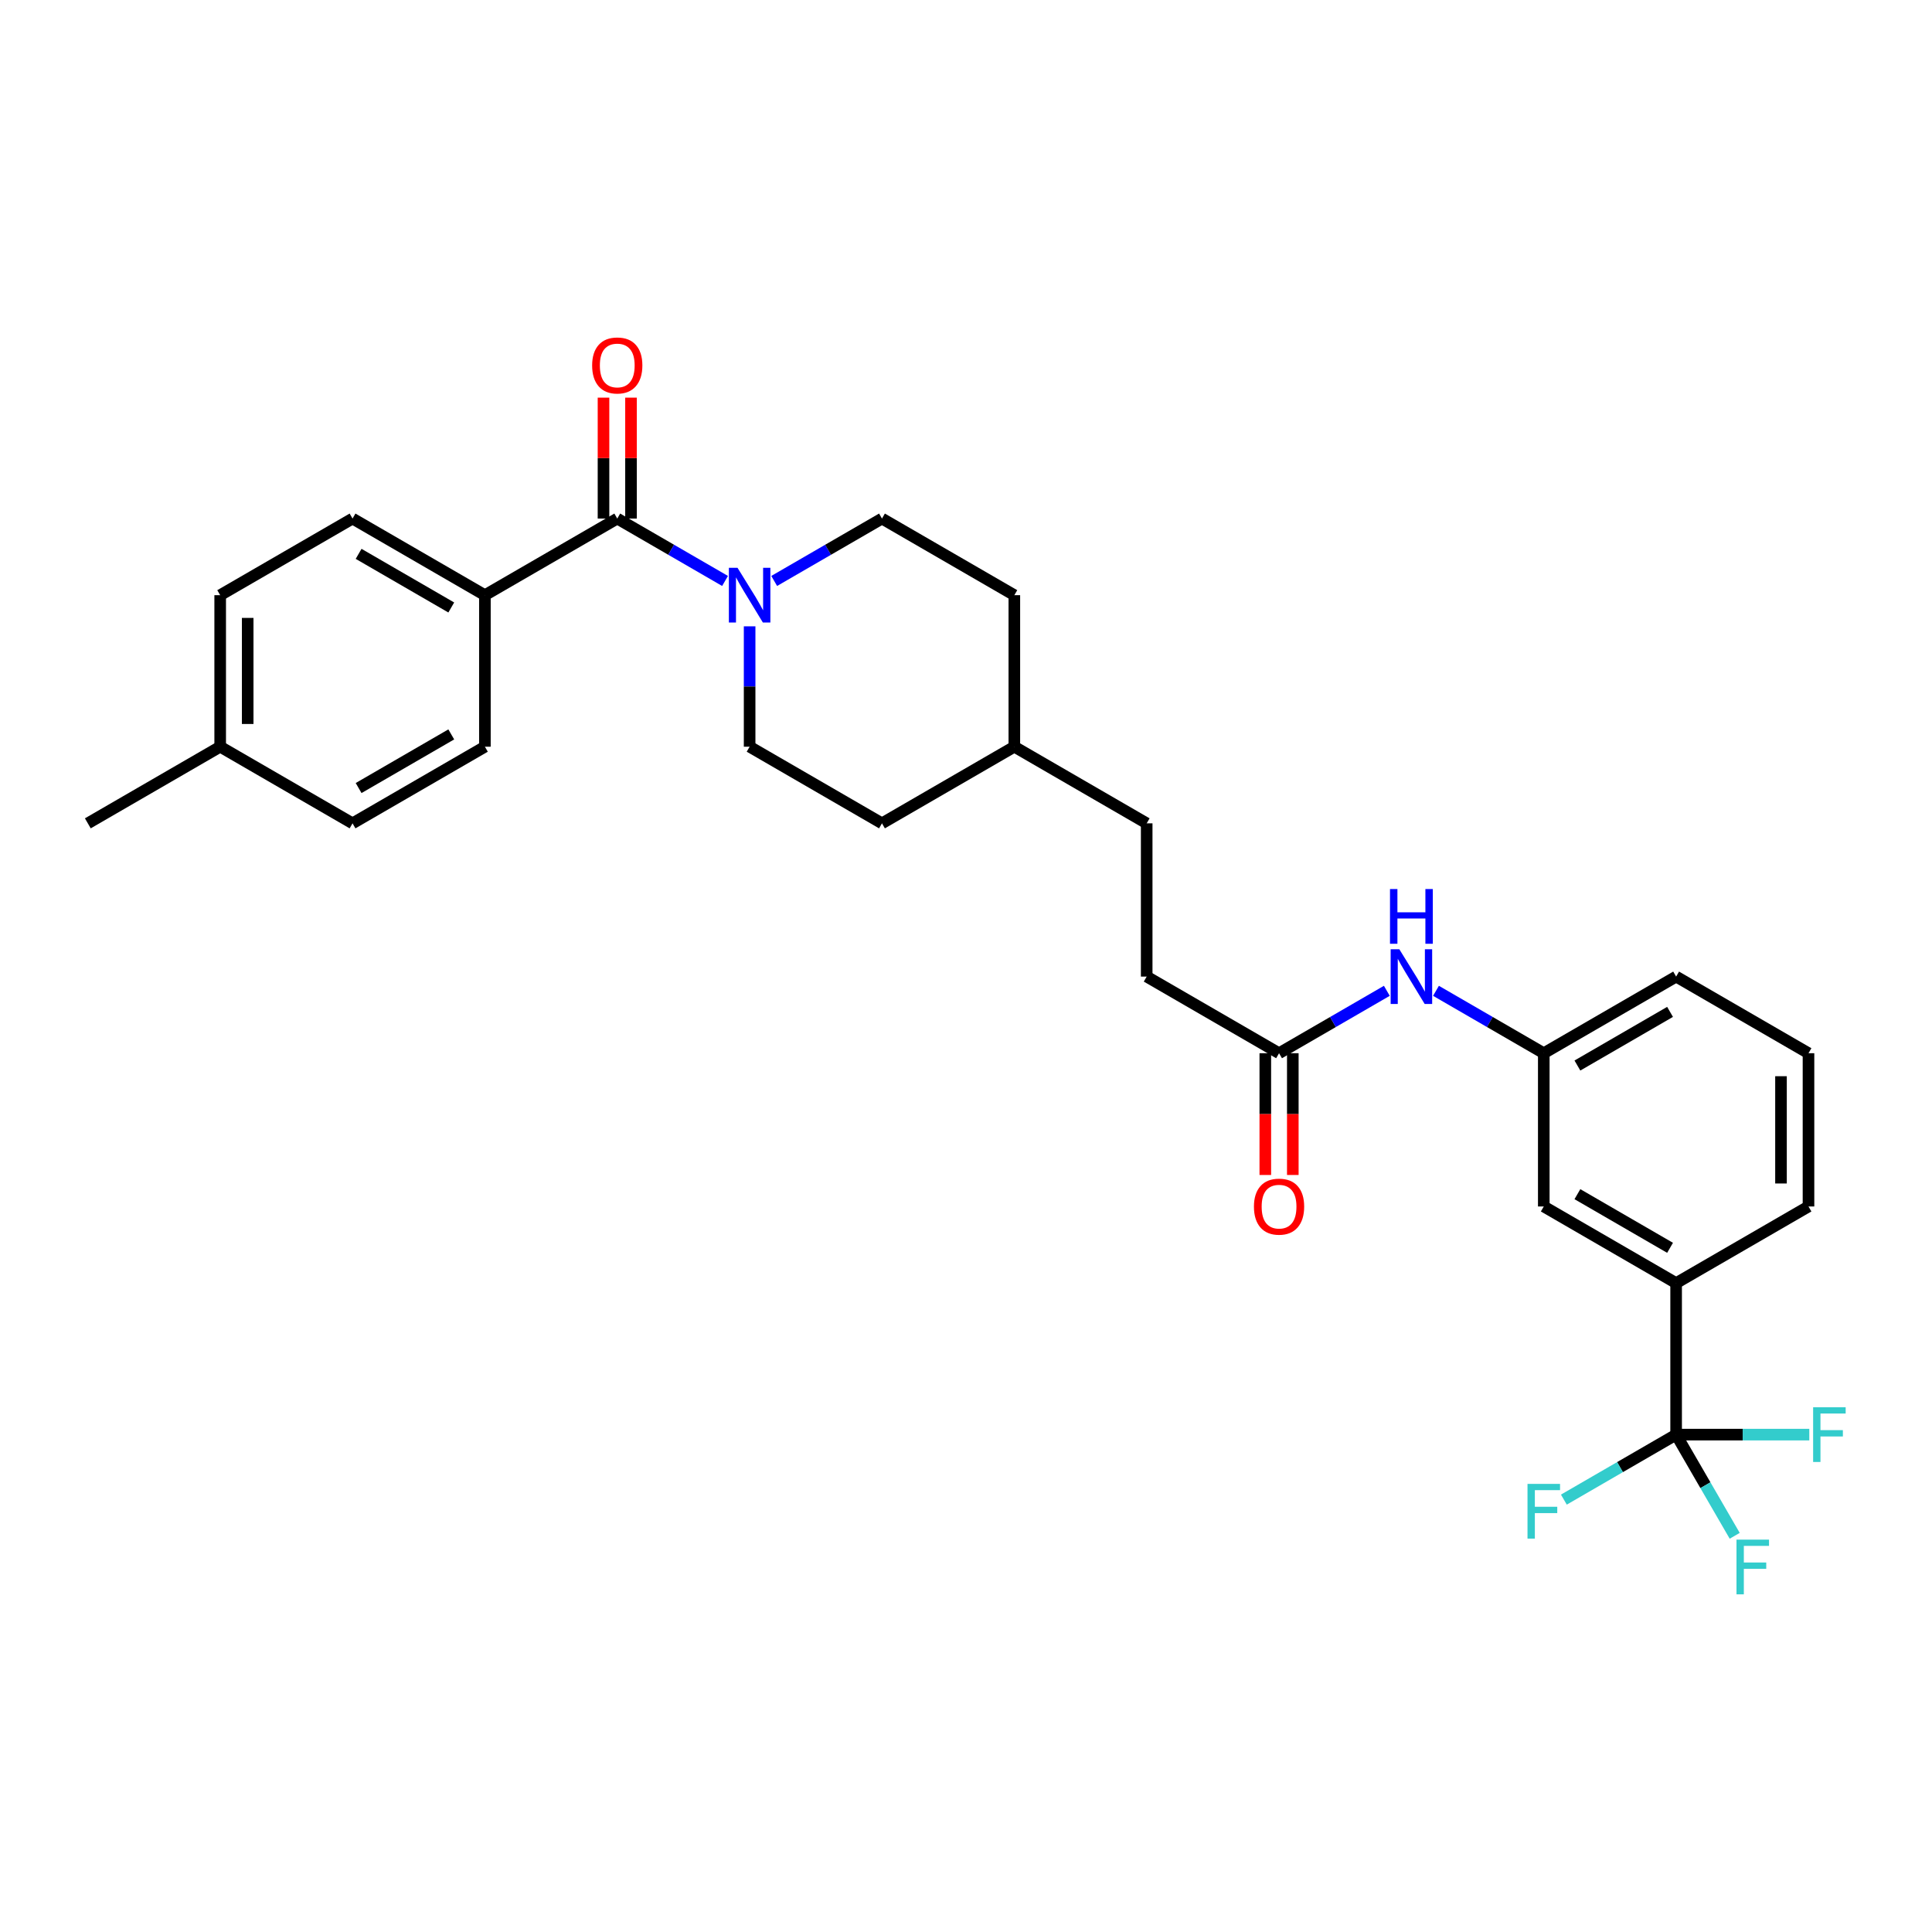 <?xml version='1.0' encoding='iso-8859-1'?>
<svg version='1.1' baseProfile='full'
              xmlns='http://www.w3.org/2000/svg'
                      xmlns:rdkit='http://www.rdkit.org/xml'
                      xmlns:xlink='http://www.w3.org/1999/xlink'
                  xml:space='preserve'
width='1000px' height='1000px' viewBox='0 0 1000 1000'>
<!-- END OF HEADER -->
<rect style='opacity:1.0;fill:#FFFFFF;stroke:none' width='1000' height='1000' x='0' y='0'> </rect>
<path class='bond-0' d='M 867.561,742.556 L 867.561,664.135' style='fill:none;fill-rule:evenodd;stroke:#000000;stroke-width:6px;stroke-linecap:butt;stroke-linejoin:miter;stroke-opacity:1' />
<path class='bond-1' d='M 867.561,742.556 L 838.508,759.378' style='fill:none;fill-rule:evenodd;stroke:#000000;stroke-width:6px;stroke-linecap:butt;stroke-linejoin:miter;stroke-opacity:1' />
<path class='bond-1' d='M 838.508,759.378 L 809.455,776.2' style='fill:none;fill-rule:evenodd;stroke:#33CCCC;stroke-width:6px;stroke-linecap:butt;stroke-linejoin:miter;stroke-opacity:1' />
<path class='bond-2' d='M 867.561,742.556 L 882.722,768.743' style='fill:none;fill-rule:evenodd;stroke:#000000;stroke-width:6px;stroke-linecap:butt;stroke-linejoin:miter;stroke-opacity:1' />
<path class='bond-2' d='M 882.722,768.743 L 897.882,794.93' style='fill:none;fill-rule:evenodd;stroke:#33CCCC;stroke-width:6px;stroke-linecap:butt;stroke-linejoin:miter;stroke-opacity:1' />
<path class='bond-3' d='M 867.561,742.556 L 902.025,742.556' style='fill:none;fill-rule:evenodd;stroke:#000000;stroke-width:6px;stroke-linecap:butt;stroke-linejoin:miter;stroke-opacity:1' />
<path class='bond-3' d='M 902.025,742.556 L 936.488,742.556' style='fill:none;fill-rule:evenodd;stroke:#33CCCC;stroke-width:6px;stroke-linecap:butt;stroke-linejoin:miter;stroke-opacity:1' />
<path class='bond-4' d='M 319.49,268.407 L 347.387,284.555' style='fill:none;fill-rule:evenodd;stroke:#000000;stroke-width:6px;stroke-linecap:butt;stroke-linejoin:miter;stroke-opacity:1' />
<path class='bond-4' d='M 347.387,284.555 L 375.284,300.702' style='fill:none;fill-rule:evenodd;stroke:#0000FF;stroke-width:6px;stroke-linecap:butt;stroke-linejoin:miter;stroke-opacity:1' />
<path class='bond-5' d='M 319.49,268.407 L 250.985,308.064' style='fill:none;fill-rule:evenodd;stroke:#000000;stroke-width:6px;stroke-linecap:butt;stroke-linejoin:miter;stroke-opacity:1' />
<path class='bond-6' d='M 326.607,268.407 L 326.607,237.113' style='fill:none;fill-rule:evenodd;stroke:#000000;stroke-width:6px;stroke-linecap:butt;stroke-linejoin:miter;stroke-opacity:1' />
<path class='bond-6' d='M 326.607,237.113 L 326.607,205.82' style='fill:none;fill-rule:evenodd;stroke:#FF0000;stroke-width:6px;stroke-linecap:butt;stroke-linejoin:miter;stroke-opacity:1' />
<path class='bond-6' d='M 312.373,268.407 L 312.373,237.113' style='fill:none;fill-rule:evenodd;stroke:#000000;stroke-width:6px;stroke-linecap:butt;stroke-linejoin:miter;stroke-opacity:1' />
<path class='bond-6' d='M 312.373,237.113 L 312.373,205.82' style='fill:none;fill-rule:evenodd;stroke:#FF0000;stroke-width:6px;stroke-linecap:butt;stroke-linejoin:miter;stroke-opacity:1' />
<path class='bond-7' d='M 400.722,300.702 L 428.615,284.554' style='fill:none;fill-rule:evenodd;stroke:#0000FF;stroke-width:6px;stroke-linecap:butt;stroke-linejoin:miter;stroke-opacity:1' />
<path class='bond-7' d='M 428.615,284.554 L 456.508,268.407' style='fill:none;fill-rule:evenodd;stroke:#000000;stroke-width:6px;stroke-linecap:butt;stroke-linejoin:miter;stroke-opacity:1' />
<path class='bond-8' d='M 388.003,324.185 L 388.003,355.339' style='fill:none;fill-rule:evenodd;stroke:#0000FF;stroke-width:6px;stroke-linecap:butt;stroke-linejoin:miter;stroke-opacity:1' />
<path class='bond-8' d='M 388.003,355.339 L 388.003,386.494' style='fill:none;fill-rule:evenodd;stroke:#000000;stroke-width:6px;stroke-linecap:butt;stroke-linejoin:miter;stroke-opacity:1' />
<path class='bond-9' d='M 867.561,664.135 L 799.056,624.47' style='fill:none;fill-rule:evenodd;stroke:#000000;stroke-width:6px;stroke-linecap:butt;stroke-linejoin:miter;stroke-opacity:1' />
<path class='bond-9' d='M 864.417,645.867 L 816.464,618.101' style='fill:none;fill-rule:evenodd;stroke:#000000;stroke-width:6px;stroke-linecap:butt;stroke-linejoin:miter;stroke-opacity:1' />
<path class='bond-10' d='M 867.561,664.135 L 936.074,624.47' style='fill:none;fill-rule:evenodd;stroke:#000000;stroke-width:6px;stroke-linecap:butt;stroke-linejoin:miter;stroke-opacity:1' />
<path class='bond-11' d='M 662.038,545.147 L 689.931,528.997' style='fill:none;fill-rule:evenodd;stroke:#000000;stroke-width:6px;stroke-linecap:butt;stroke-linejoin:miter;stroke-opacity:1' />
<path class='bond-11' d='M 689.931,528.997 L 717.824,512.846' style='fill:none;fill-rule:evenodd;stroke:#0000FF;stroke-width:6px;stroke-linecap:butt;stroke-linejoin:miter;stroke-opacity:1' />
<path class='bond-12' d='M 654.921,545.147 L 654.921,576.657' style='fill:none;fill-rule:evenodd;stroke:#000000;stroke-width:6px;stroke-linecap:butt;stroke-linejoin:miter;stroke-opacity:1' />
<path class='bond-12' d='M 654.921,576.657 L 654.921,608.167' style='fill:none;fill-rule:evenodd;stroke:#FF0000;stroke-width:6px;stroke-linecap:butt;stroke-linejoin:miter;stroke-opacity:1' />
<path class='bond-12' d='M 669.155,545.147 L 669.155,576.657' style='fill:none;fill-rule:evenodd;stroke:#000000;stroke-width:6px;stroke-linecap:butt;stroke-linejoin:miter;stroke-opacity:1' />
<path class='bond-12' d='M 669.155,576.657 L 669.155,608.167' style='fill:none;fill-rule:evenodd;stroke:#FF0000;stroke-width:6px;stroke-linecap:butt;stroke-linejoin:miter;stroke-opacity:1' />
<path class='bond-13' d='M 662.038,545.147 L 593.525,505.482' style='fill:none;fill-rule:evenodd;stroke:#000000;stroke-width:6px;stroke-linecap:butt;stroke-linejoin:miter;stroke-opacity:1' />
<path class='bond-14' d='M 250.985,308.064 L 182.472,268.407' style='fill:none;fill-rule:evenodd;stroke:#000000;stroke-width:6px;stroke-linecap:butt;stroke-linejoin:miter;stroke-opacity:1' />
<path class='bond-14' d='M 233.577,314.435 L 185.619,286.675' style='fill:none;fill-rule:evenodd;stroke:#000000;stroke-width:6px;stroke-linecap:butt;stroke-linejoin:miter;stroke-opacity:1' />
<path class='bond-15' d='M 250.985,308.064 L 250.985,386.494' style='fill:none;fill-rule:evenodd;stroke:#000000;stroke-width:6px;stroke-linecap:butt;stroke-linejoin:miter;stroke-opacity:1' />
<path class='bond-16' d='M 743.262,512.845 L 771.159,528.996' style='fill:none;fill-rule:evenodd;stroke:#0000FF;stroke-width:6px;stroke-linecap:butt;stroke-linejoin:miter;stroke-opacity:1' />
<path class='bond-16' d='M 771.159,528.996 L 799.056,545.147' style='fill:none;fill-rule:evenodd;stroke:#000000;stroke-width:6px;stroke-linecap:butt;stroke-linejoin:miter;stroke-opacity:1' />
<path class='bond-17' d='M 799.056,624.47 L 799.056,545.147' style='fill:none;fill-rule:evenodd;stroke:#000000;stroke-width:6px;stroke-linecap:butt;stroke-linejoin:miter;stroke-opacity:1' />
<path class='bond-18' d='M 388.003,386.494 L 456.508,426.159' style='fill:none;fill-rule:evenodd;stroke:#000000;stroke-width:6px;stroke-linecap:butt;stroke-linejoin:miter;stroke-opacity:1' />
<path class='bond-19' d='M 456.508,268.407 L 525.02,308.064' style='fill:none;fill-rule:evenodd;stroke:#000000;stroke-width:6px;stroke-linecap:butt;stroke-linejoin:miter;stroke-opacity:1' />
<path class='bond-20' d='M 799.056,545.147 L 867.561,505.482' style='fill:none;fill-rule:evenodd;stroke:#000000;stroke-width:6px;stroke-linecap:butt;stroke-linejoin:miter;stroke-opacity:1' />
<path class='bond-20' d='M 816.464,551.515 L 864.417,523.75' style='fill:none;fill-rule:evenodd;stroke:#000000;stroke-width:6px;stroke-linecap:butt;stroke-linejoin:miter;stroke-opacity:1' />
<path class='bond-21' d='M 182.472,268.407 L 113.967,308.064' style='fill:none;fill-rule:evenodd;stroke:#000000;stroke-width:6px;stroke-linecap:butt;stroke-linejoin:miter;stroke-opacity:1' />
<path class='bond-22' d='M 250.985,386.494 L 182.472,426.159' style='fill:none;fill-rule:evenodd;stroke:#000000;stroke-width:6px;stroke-linecap:butt;stroke-linejoin:miter;stroke-opacity:1' />
<path class='bond-22' d='M 233.576,380.125 L 185.617,407.891' style='fill:none;fill-rule:evenodd;stroke:#000000;stroke-width:6px;stroke-linecap:butt;stroke-linejoin:miter;stroke-opacity:1' />
<path class='bond-23' d='M 593.525,505.482 L 593.525,426.159' style='fill:none;fill-rule:evenodd;stroke:#000000;stroke-width:6px;stroke-linecap:butt;stroke-linejoin:miter;stroke-opacity:1' />
<path class='bond-24' d='M 182.472,426.159 L 113.967,386.494' style='fill:none;fill-rule:evenodd;stroke:#000000;stroke-width:6px;stroke-linecap:butt;stroke-linejoin:miter;stroke-opacity:1' />
<path class='bond-25' d='M 113.967,308.064 L 113.967,386.494' style='fill:none;fill-rule:evenodd;stroke:#000000;stroke-width:6px;stroke-linecap:butt;stroke-linejoin:miter;stroke-opacity:1' />
<path class='bond-25' d='M 128.201,319.829 L 128.201,374.729' style='fill:none;fill-rule:evenodd;stroke:#000000;stroke-width:6px;stroke-linecap:butt;stroke-linejoin:miter;stroke-opacity:1' />
<path class='bond-26' d='M 456.508,426.159 L 525.02,386.494' style='fill:none;fill-rule:evenodd;stroke:#000000;stroke-width:6px;stroke-linecap:butt;stroke-linejoin:miter;stroke-opacity:1' />
<path class='bond-27' d='M 525.02,308.064 L 525.02,386.494' style='fill:none;fill-rule:evenodd;stroke:#000000;stroke-width:6px;stroke-linecap:butt;stroke-linejoin:miter;stroke-opacity:1' />
<path class='bond-28' d='M 113.967,386.494 L 45.455,426.159' style='fill:none;fill-rule:evenodd;stroke:#000000;stroke-width:6px;stroke-linecap:butt;stroke-linejoin:miter;stroke-opacity:1' />
<path class='bond-29' d='M 525.02,386.494 L 593.525,426.159' style='fill:none;fill-rule:evenodd;stroke:#000000;stroke-width:6px;stroke-linecap:butt;stroke-linejoin:miter;stroke-opacity:1' />
<path class='bond-30' d='M 936.074,624.47 L 936.074,545.147' style='fill:none;fill-rule:evenodd;stroke:#000000;stroke-width:6px;stroke-linecap:butt;stroke-linejoin:miter;stroke-opacity:1' />
<path class='bond-30' d='M 921.84,612.571 L 921.84,557.045' style='fill:none;fill-rule:evenodd;stroke:#000000;stroke-width:6px;stroke-linecap:butt;stroke-linejoin:miter;stroke-opacity:1' />
<path class='bond-31' d='M 936.074,545.147 L 867.561,505.482' style='fill:none;fill-rule:evenodd;stroke:#000000;stroke-width:6px;stroke-linecap:butt;stroke-linejoin:miter;stroke-opacity:1' />
<path  class='atom-2' d='M 381.743 293.904
L 391.023 308.904
Q 391.943 310.384, 393.423 313.064
Q 394.903 315.744, 394.983 315.904
L 394.983 293.904
L 398.743 293.904
L 398.743 322.224
L 394.863 322.224
L 384.903 305.824
Q 383.743 303.904, 382.503 301.704
Q 381.303 299.504, 380.943 298.824
L 380.943 322.224
L 377.263 322.224
L 377.263 293.904
L 381.743 293.904
' fill='#0000FF'/>
<path  class='atom-6' d='M 724.283 491.322
L 733.563 506.322
Q 734.483 507.802, 735.963 510.482
Q 737.443 513.162, 737.523 513.322
L 737.523 491.322
L 741.283 491.322
L 741.283 519.642
L 737.403 519.642
L 727.443 503.242
Q 726.283 501.322, 725.043 499.122
Q 723.843 496.922, 723.483 496.242
L 723.483 519.642
L 719.803 519.642
L 719.803 491.322
L 724.283 491.322
' fill='#0000FF'/>
<path  class='atom-6' d='M 719.463 460.17
L 723.303 460.17
L 723.303 472.21
L 737.783 472.21
L 737.783 460.17
L 741.623 460.17
L 741.623 488.49
L 737.783 488.49
L 737.783 475.41
L 723.303 475.41
L 723.303 488.49
L 719.463 488.49
L 719.463 460.17
' fill='#0000FF'/>
<path  class='atom-7' d='M 306.49 189.156
Q 306.49 182.356, 309.85 178.556
Q 313.21 174.756, 319.49 174.756
Q 325.77 174.756, 329.13 178.556
Q 332.49 182.356, 332.49 189.156
Q 332.49 196.036, 329.09 199.956
Q 325.69 203.836, 319.49 203.836
Q 313.25 203.836, 309.85 199.956
Q 306.49 196.076, 306.49 189.156
M 319.49 200.636
Q 323.81 200.636, 326.13 197.756
Q 328.49 194.836, 328.49 189.156
Q 328.49 183.596, 326.13 180.796
Q 323.81 177.956, 319.49 177.956
Q 315.17 177.956, 312.81 180.756
Q 310.49 183.556, 310.49 189.156
Q 310.49 194.876, 312.81 197.756
Q 315.17 200.636, 319.49 200.636
' fill='#FF0000'/>
<path  class='atom-12' d='M 649.038 624.55
Q 649.038 617.75, 652.398 613.95
Q 655.758 610.15, 662.038 610.15
Q 668.318 610.15, 671.678 613.95
Q 675.038 617.75, 675.038 624.55
Q 675.038 631.43, 671.638 635.35
Q 668.238 639.23, 662.038 639.23
Q 655.798 639.23, 652.398 635.35
Q 649.038 631.47, 649.038 624.55
M 662.038 636.03
Q 666.358 636.03, 668.678 633.15
Q 671.038 630.23, 671.038 624.55
Q 671.038 618.99, 668.678 616.19
Q 666.358 613.35, 662.038 613.35
Q 657.718 613.35, 655.358 616.15
Q 653.038 618.95, 653.038 624.55
Q 653.038 630.27, 655.358 633.15
Q 657.718 636.03, 662.038 636.03
' fill='#FF0000'/>
<path  class='atom-13' d='M 790.636 768.062
L 807.476 768.062
L 807.476 771.302
L 794.436 771.302
L 794.436 779.902
L 806.036 779.902
L 806.036 783.182
L 794.436 783.182
L 794.436 796.382
L 790.636 796.382
L 790.636 768.062
' fill='#33CCCC'/>
<path  class='atom-14' d='M 898.806 796.909
L 915.646 796.909
L 915.646 800.149
L 902.606 800.149
L 902.606 808.749
L 914.206 808.749
L 914.206 812.029
L 902.606 812.029
L 902.606 825.229
L 898.806 825.229
L 898.806 796.909
' fill='#33CCCC'/>
<path  class='atom-15' d='M 938.471 728.396
L 955.311 728.396
L 955.311 731.636
L 942.271 731.636
L 942.271 740.236
L 953.871 740.236
L 953.871 743.516
L 942.271 743.516
L 942.271 756.716
L 938.471 756.716
L 938.471 728.396
' fill='#33CCCC'/>
</svg>
